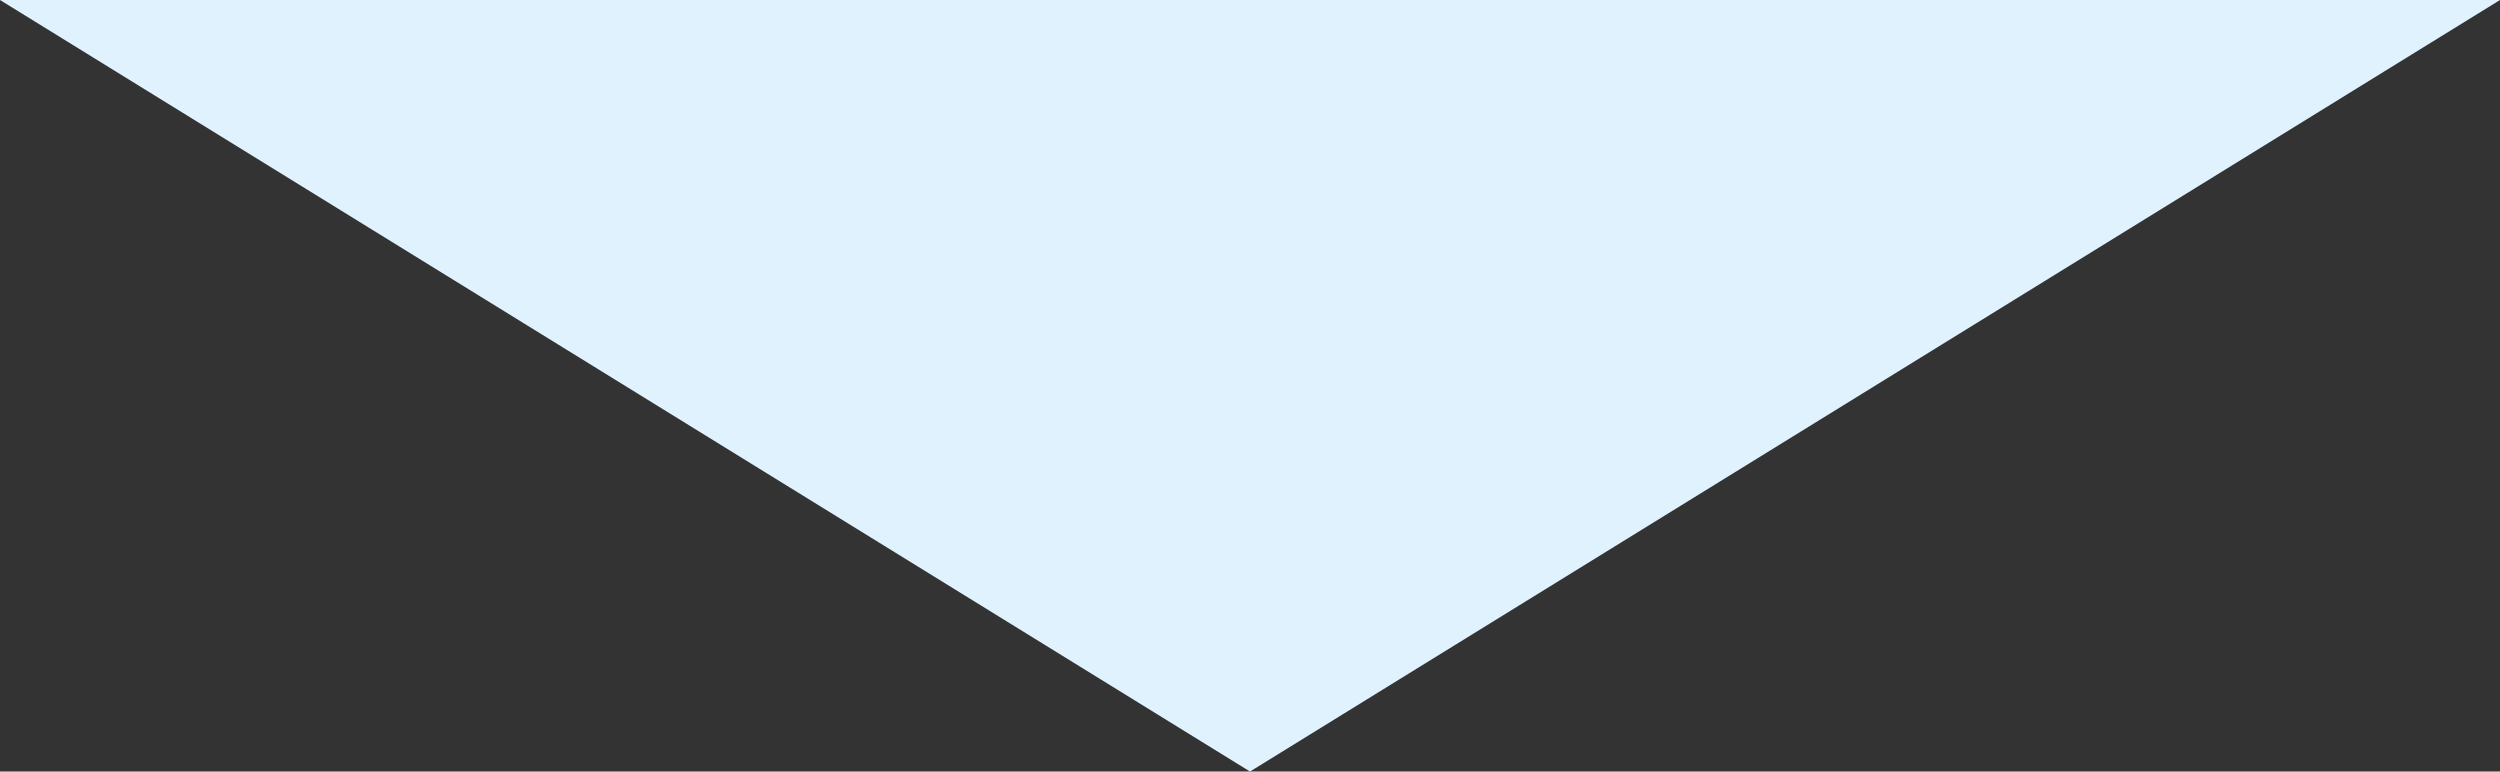 <svg xmlns="http://www.w3.org/2000/svg" width="418" height="129" viewBox="0 0 418 129">
  <rect x="0" y="0" width="418" height="129" fill="#333333" stroke="none"/>
  <path id="triange_bottom" d="M209,0,418,129H0Z" transform="translate(418 129) rotate(180)" fill="#e0f2fe"/>
</svg>
